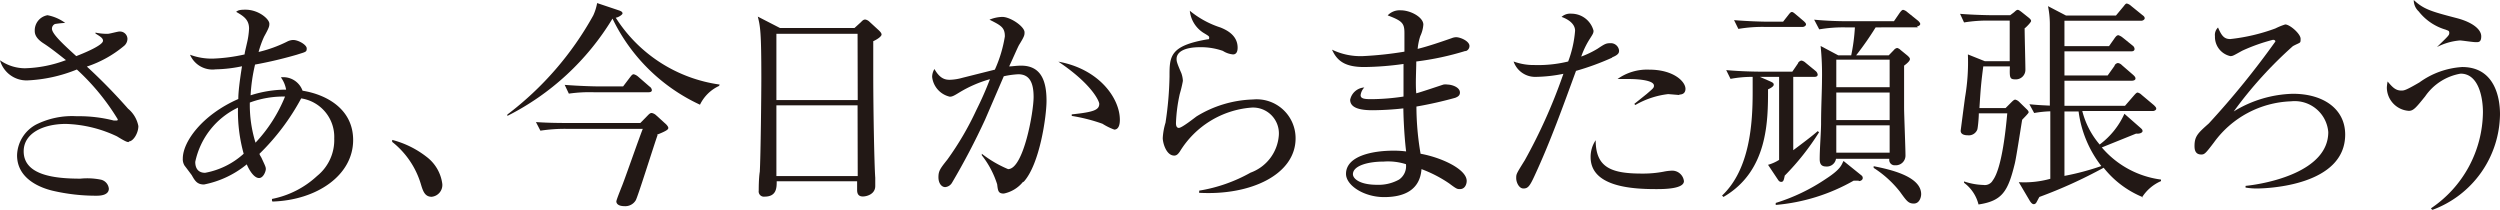 <svg xmlns="http://www.w3.org/2000/svg" width="162.61" height="13.64" viewBox="0 0 162.61 13.64"><defs><style>.cls-1{fill:#221815;}</style></defs><title>fig_06</title><g id="レイヤー_2" data-name="レイヤー 2"><g id="レイヤー_1-2" data-name="レイヤー 1"><path class="cls-1" d="M8.38,9.24c-.1,0-.17,0-.77-.37a8.3,8.3,0,0,0-3.32-.81c-1.47,0-2.75.6-2.75,1.78,0,1.58,2.07,1.78,3.69,1.78a4.44,4.44,0,0,1,1.35.07.67.67,0,0,1,.5.58c0,.41-.51.46-.77.46A12.43,12.43,0,0,1,3.4,12.4c-.73-.18-2.29-.74-2.29-2.3a2.34,2.34,0,0,1,1.24-2A5.25,5.25,0,0,1,5,7.56a9.13,9.13,0,0,1,2.4.28l.16,0c.06,0,.1,0,.1-.08A14.82,14.82,0,0,0,5,4.52a9.64,9.64,0,0,1-3.23.71A1.79,1.79,0,0,1,0,3.92a2.84,2.84,0,0,0,1.62.52,8.13,8.13,0,0,0,2.67-.53C3.41,3.21,3.11,3,2.8,2.8c-.54-.36-.54-.67-.54-.81a1,1,0,0,1,.83-1,2.84,2.84,0,0,1,1.15.5,6.37,6.37,0,0,0-.66.07.33.33,0,0,0-.2.31c0,.33.72,1,1.58,1.78.49-.19,1.74-.7,1.74-1,0-.17-.17-.27-.49-.47l0-.06A3.57,3.57,0,0,0,7,2.2c.13,0,.65-.15.77-.15a.49.49,0,0,1,.52.47A.61.61,0,0,1,8.05,3a7.35,7.35,0,0,1-2.4,1.33A35.81,35.81,0,0,1,8.33,7.07,1.94,1.94,0,0,1,9,8.2c0,.47-.34,1-.62,1"/><path class="cls-1" d="M17.69,13.05v-.11a6,6,0,0,0,2.93-1.49A3,3,0,0,0,21.74,9a2.53,2.53,0,0,0-2.15-2.6A14.83,14.83,0,0,1,16.88,10c0,.07.08.17.13.27.24.52.28.59.28.73s-.16.58-.44.58-.58-.38-.8-.89A6.3,6.3,0,0,1,13.27,12c-.45,0-.59-.24-.8-.61,0,0-.41-.55-.46-.61a.79.79,0,0,1-.12-.47c0-1.09,1.26-2.84,3.61-3.87,0-.41.07-1.06.24-2.13a9,9,0,0,1-1.71.2,1.59,1.59,0,0,1-1.67-.95,4,4,0,0,0,1.55.25,11.06,11.06,0,0,0,2-.27c0-.11.12-.57.14-.68a5.08,5.08,0,0,0,.15-1c0-.59-.37-.82-.84-1.09.11-.09.2-.14.61-.14.85,0,1.55.61,1.55.91,0,.15,0,.23-.34.84a6.27,6.27,0,0,0-.36,1,8.52,8.52,0,0,0,1.85-.67.92.92,0,0,1,.4-.11c.33,0,.88.31.88.55s-.06.22-.65.41a27.37,27.37,0,0,1-2.71.64,11.18,11.18,0,0,0-.29,2,7.57,7.57,0,0,1,2.31-.37,1.92,1.92,0,0,0-.34-.8,1.33,1.33,0,0,1,1.41.87c1.51.24,3.29,1.16,3.29,3.21,0,2.29-2.36,3.91-5.25,4M15.48,7a5.05,5.05,0,0,0-2.78,3.53c0,.44.21.71.64.71A5.09,5.09,0,0,0,15.85,10a10.22,10.22,0,0,1-.37-3m.77-.34a8.26,8.26,0,0,0,.37,2.62,9.68,9.68,0,0,0,1.92-3,6.29,6.29,0,0,0-2.29.39"/><path class="cls-1" d="M28.08,12.8c-.45,0-.57-.37-.71-.84a5.5,5.5,0,0,0-1.86-2.73l0-.13a6.14,6.14,0,0,1,2.26,1.12,2.62,2.62,0,0,1,1,1.75.77.77,0,0,1-.7.83"/><path class="cls-1" d="M46.77,5.59a2.58,2.58,0,0,0-1.24,1.22,11.82,11.82,0,0,1-5.69-5.6A16.88,16.88,0,0,1,33,7.54l0-.09A20.6,20.6,0,0,0,38.59,1,3.31,3.31,0,0,0,38.84.2l1.43.48c.2.07.22.13.22.2s-.27.26-.44.27A9.57,9.57,0,0,0,46.81,5.5Zm-4,3.2c-.24.67-1.3,4.06-1.42,4.24a.79.79,0,0,1-.72.38c-.46,0-.54-.2-.54-.31s.41-1.1.42-1.14c.22-.57,1.1-3.09,1.3-3.58h-5a10.48,10.48,0,0,0-1.66.12l-.29-.56C35.72,8,36.58,8,37,8h4.65l.51-.52c.12-.12.17-.13.24-.13a.59.59,0,0,1,.27.14l.66.6s.14.14.14.23-.07.18-.73.44M42.14,6H38.63A9.58,9.58,0,0,0,37,6.09l-.27-.57c1,.08,2,.1,2.18.1h1.62L41,5c.06-.07.12-.17.22-.17a.7.7,0,0,1,.27.14l.76.66a.32.32,0,0,1,.15.23c0,.12-.12.14-.22.14"/><path class="cls-1" d="M56.8,2.69c0,.79,0,1.26,0,2.07,0,2.51.07,6,.13,6.8,0,.09,0,.46,0,.54,0,.53-.55.68-.81.68s-.37-.15-.37-.42c0,0,0-.22,0-.57H50.52c0,.41,0,1-.79,1a.34.34,0,0,1-.38-.39c0-.1,0-.82.07-1.23.06-1.1.1-5.1.1-6.09,0-3-.07-3.37-.23-4l1.44.74h4.85L56,1.44c.11-.12.18-.17.28-.17a.52.52,0,0,1,.28.15l.61.56c.1.1.17.18.17.27s-.19.27-.56.44m-1-.49H50.5V6.51h5.29Zm0,4.65H50.5v4.6h5.29Z"/><path class="cls-1" d="M66.54,11.83a2.16,2.16,0,0,1-1.25.76c-.36,0-.38-.18-.43-.6a5.91,5.91,0,0,0-1-1.89V10a7.45,7.45,0,0,0,1.71,1c1,0,1.66-3.7,1.66-4.69s-.3-1.48-1-1.48a5.76,5.76,0,0,0-.94.13L64.07,7.79a45.37,45.37,0,0,1-2.15,4.1.57.57,0,0,1-.44.28c-.23,0-.44-.24-.44-.64s.1-.55.58-1.15a19.47,19.47,0,0,0,1.89-3.23c.32-.64.61-1.29.88-2a8,8,0,0,0-2,.87c-.34.21-.46.27-.61.27A1.49,1.49,0,0,1,60.63,5a1,1,0,0,1,.15-.51c.36.64.71.7,1,.7a3.31,3.31,0,0,0,.82-.13l2.11-.53a8.5,8.5,0,0,0,.65-2.16c0-.58-.24-.71-1-1.09a2.34,2.34,0,0,1,.83-.18c.54,0,1.45.63,1.45,1,0,.18,0,.25-.36.83-.08.14-.42.92-.64,1.39.19,0,.47-.05.78-.05,1.36,0,1.65,1.1,1.65,2.29,0,1-.44,4.13-1.49,5.27m5.9-3.4a3.93,3.93,0,0,1-.77-.38,11.16,11.16,0,0,0-2-.51v-.1c1.44-.15,1.79-.29,1.79-.69,0-.15-.45-1.26-2.66-2.74,2.66.48,4,2.39,4,3.78,0,.12,0,.64-.37.64"/><path class="cls-1" d="M78,12.49V12.4a10.15,10.15,0,0,0,3.34-1.17A2.8,2.8,0,0,0,83.18,8.8,1.68,1.68,0,0,0,81.38,7a6,6,0,0,0-4.64,2.86c-.08.11-.18.26-.36.26-.53,0-.75-.84-.75-1.14a4.21,4.21,0,0,1,.18-1,22.24,22.24,0,0,0,.26-3c0-1.3,0-2,2.46-2.42.08,0,.12,0,.12-.1s0-.1-.38-.33A1.93,1.93,0,0,1,77.39.7a6.07,6.07,0,0,0,2,1.09c.31.13,1.11.46,1.11,1.31,0,.31-.12.44-.3.44a1.47,1.47,0,0,1-.66-.23,4.32,4.32,0,0,0-1.48-.24c-1.08,0-1.53.34-1.53.76,0,.14,0,.22.31.93a1.73,1.73,0,0,1,.1.5,7.9,7.9,0,0,1-.2.84A10.19,10.19,0,0,0,76.49,8c0,.08,0,.32.19.32s1-.64,1.15-.75A7.41,7.41,0,0,1,81.5,6.47,2.53,2.53,0,0,1,84.27,9c0,2.34-2.9,3.73-6.28,3.54"/><path class="cls-1" d="M95.33,3.31A18.49,18.49,0,0,1,92.12,4c0,.56-.06,1.48,0,2.07.28-.07,1.52-.49,1.77-.57a.85.85,0,0,1,.26,0c.26,0,.81.16.81.52,0,.21-.16.28-.3.34a25.61,25.61,0,0,1-2.53.57A18.31,18.31,0,0,0,92.4,10c1.34.24,3,1,3,1.77,0,.19-.1.53-.44.53-.17,0-.21,0-.7-.37A8.4,8.4,0,0,0,92.46,11c-.1,1.34-1.1,1.82-2.43,1.82s-2.48-.77-2.48-1.51c0-1.15,1.68-1.51,3.09-1.51a6,6,0,0,1,.82.05c-.15-1.23-.18-2.59-.18-2.8a19.22,19.22,0,0,1-2,.12c-.8,0-1.46-.14-1.46-.68a1,1,0,0,1,.92-.8.88.88,0,0,0-.24.5c0,.24.28.26.72.26a14.48,14.48,0,0,0,2.07-.17c0-.71,0-1,0-2.12a19.38,19.38,0,0,1-2.55.2c-1.18,0-1.75-.34-2.1-1.13a4.25,4.25,0,0,0,2,.42,23.12,23.12,0,0,0,2.71-.29c0-.2,0-1.11,0-1.21,0-.64-.14-.79-1.09-1.15a1.07,1.07,0,0,1,.84-.33c.67,0,1.48.46,1.48.93a2.09,2.09,0,0,1-.2.75,3.8,3.8,0,0,0-.17.83c.65-.16,1.48-.44,2.22-.7a.82.82,0,0,1,.28-.06c.29,0,.87.26.87.57a.35.35,0,0,1-.26.34M90,10.51c-1.05,0-2,.28-2,.82,0,.29.44.69,1.57.69A2.75,2.75,0,0,0,91,11.68a1.06,1.06,0,0,0,.45-1A3.83,3.83,0,0,0,90,10.51"/><path class="cls-1" d="M104.86,3.75a16.9,16.9,0,0,1-2.35.86c-.84,2.29-1.66,4.59-2.69,6.81-.32.7-.44.84-.73.84s-.47-.4-.47-.67,0-.27.56-1.17A35.05,35.05,0,0,0,101.62,5l.07-.2A9.52,9.52,0,0,1,99.88,5a1.48,1.48,0,0,1-1.43-1,3.8,3.8,0,0,0,1.36.23A8.23,8.23,0,0,0,102,4a7.27,7.27,0,0,0,.45-2c0-.59-.76-.86-.88-.9a.83.83,0,0,1,.63-.21A1.49,1.49,0,0,1,103.65,2c0,.16-.06.24-.27.57a5.47,5.47,0,0,0-.53,1.11,6.17,6.17,0,0,0,1.06-.51c.45-.3.55-.36.82-.36a.54.54,0,0,1,.58.47c0,.13,0,.27-.45.45m2.82,8.57c-1.64,0-4.22-.19-4.22-2.08a1.93,1.93,0,0,1,.33-1.1c0,1.77,1,2.17,3,2.17a7.2,7.2,0,0,0,1.4-.12,3.16,3.16,0,0,1,.59-.07.77.77,0,0,1,.75.68c0,.52-1.34.52-1.83.52m1.53-6.12-.72-.06a5.52,5.52,0,0,0-2.14.71l-.07-.07.81-.65c.43-.37.47-.4.47-.54,0-.41-1.39-.43-1.58-.43-.34,0-.58,0-.79,0a3.31,3.31,0,0,1,2.06-.61c1.58,0,2.36.77,2.36,1.25,0,.16-.07.37-.4.37"/><path class="cls-1" d="M116.09,11.41c-.06.28-.08.42-.23.42s-.2-.13-.24-.18l-.62-.93a2.69,2.69,0,0,0,.72-.32V5h-1.25l.55.24c.27.12.35.15.35.27s-.25.25-.37.3c0,2.05,0,5.32-2.9,7l-.09-.09C113.83,11,114,8,114,6c0-.33,0-.46,0-1a7.61,7.61,0,0,0-1.44.13l-.28-.57c1,.09,2,.1,2.19.1h2.11l.37-.54c0-.06.13-.18.23-.18a.56.56,0,0,1,.26.14l.67.55a.37.37,0,0,1,.12.22c0,.12-.11.15-.21.15h-1.38V9.77c.51-.38,1.27-.95,1.59-1.24l.09.07a16.27,16.27,0,0,1-2.22,2.81m1.11-9.66h-2.46a9.4,9.4,0,0,0-1.68.13l-.28-.57c.88.07,1.76.1,2.19.1h1l.36-.46c.08-.1.14-.17.21-.17s.14.06.26.16l.52.44c.07.07.14.13.14.21s-.12.16-.21.16m3.64,10-.33,0a12.36,12.36,0,0,1-5.07,1.58v-.13a12.32,12.32,0,0,0,3.27-1.57c1-.65,1-.91,1.14-1.16l1.08.87c.1.08.17.12.17.24s-.13.2-.26.2m3.85-10H122a20.43,20.43,0,0,1-1.27,1.82h2.12l.34-.35a.35.35,0,0,1,.21-.13.47.47,0,0,1,.22.13l.43.35c.08.07.18.16.18.24s-.07.2-.38.43c0,.84,0,1.86,0,2.73,0,.44.09,2.6.09,3.1a.63.63,0,0,1-.67.65.35.35,0,0,1-.38-.42h-3.47a.6.6,0,0,1-.64.5c-.34,0-.42-.2-.42-.49,0-.62.08-1.63.09-2.26,0-1.17.06-2.16.06-2.94a17.83,17.83,0,0,0-.09-2.15l1.15.61h.84a12.17,12.17,0,0,0,.24-1.82H120a9.22,9.22,0,0,0-1.67.13L118,1.28c.74.07,1.47.1,2.19.1h3l.37-.54c.09-.12.16-.2.23-.2a.61.61,0,0,1,.26.14l.71.57s.14.12.14.21-.14.16-.22.16m-1.77,2.16h-3.47V5.67h3.47Zm0,2.14h-3.47V7.81h3.47Zm0,2.13h-3.47V9.93h3.47Zm1.58,5.09c-.36,0-.47-.16-.91-.77a6.88,6.88,0,0,0-1.71-1.55v-.11c1,.2,3.09.64,3.09,1.82,0,.18-.1.61-.48.61"/><path class="cls-1" d="M131.69,1.83c0,.43.05,2.31.05,2.69a.62.62,0,0,1-.68.64c-.35,0-.35-.15-.33-.84H129c-.14,1.07-.17,1.44-.25,2.71h1.7l.37-.37c.12-.12.19-.18.26-.18a.54.54,0,0,1,.26.15l.46.45c.13.12.15.17.15.23s-.36.41-.42.48c-.08.46-.38,2.45-.48,2.85-.44,1.8-.81,2.43-2.36,2.66a2.5,2.5,0,0,0-.94-1.41l0-.09a4.27,4.27,0,0,0,1.26.23.59.59,0,0,0,.61-.3c.61-.81.86-3.48.94-4.36h-1.85c0,.35-.07,1-.1,1.06a.59.59,0,0,1-.61.37c-.21,0-.47-.05-.47-.3,0,0,.26-2,.29-2.2A13.45,13.45,0,0,0,128,3.54l1.1.44h1.62V1.34h-1.29a9.34,9.34,0,0,0-1.68.12L127.49.9c1,.08,2,.09,2.19.09h1.07L131,.8c.1-.09.17-.16.24-.16s.17.08.25.14l.49.39c.11.1.13.14.13.2s-.22.31-.4.46m7.68,11a6.26,6.26,0,0,1-2.56-1.92,30.77,30.77,0,0,1-4.18,1.9c-.06.1-.16.3-.19.35s-.08.12-.18.12-.19-.12-.25-.21l-.72-1.22a6.34,6.34,0,0,0,2.05-.22V7.24a7.33,7.33,0,0,0-1.05.11L132,6.78c.62.06.74.06,1.33.09,0-.85,0-4.58,0-5.33A5.85,5.85,0,0,0,133.21.4l1.17.61h3.25l.5-.6c.1-.13.14-.18.21-.18a.62.62,0,0,1,.27.15l.74.6c.1.07.15.13.15.21s-.12.16-.22.16h-5V3h2.9l.38-.54c.09-.12.15-.17.23-.17a.83.83,0,0,1,.26.14l.67.54a.29.29,0,0,1,.12.21c0,.13-.11.16-.21.16h-4.35V4.91h2.81l.45-.63c0-.08.14-.18.22-.18a.45.45,0,0,1,.26.14l.74.64c.07.07.14.13.14.23s-.13.14-.23.14h-4.39V6.88h3.94l.59-.68c.09-.1.16-.18.23-.18a.55.55,0,0,1,.26.15l.81.68c.07.08.14.13.14.22s-.13.15-.21.15h-4.6a5.38,5.38,0,0,0,1.13,2.18,5.09,5.09,0,0,0,1.61-2l1.06.93c.09.08.12.12.12.2s-.15.19-.42.16l-2.23.9a6.09,6.09,0,0,0,3.85,2.09v.1a2.76,2.76,0,0,0-1.23,1.05m-4.13-5.58h-.92v4.19a16.82,16.82,0,0,0,2.4-.64,7.32,7.32,0,0,1-1.48-3.55"/><path class="cls-1" d="M146.83,12.26a4.38,4.38,0,0,1-.77-.06v-.11c1.38-.14,5.38-.91,5.38-3.5a2.19,2.19,0,0,0-2.42-2A6.47,6.47,0,0,0,144,9.27c-.54.71-.61.78-.82.78-.39,0-.44-.31-.44-.55,0-.64.22-.84.93-1.47A54.88,54.88,0,0,0,148,2.7c0-.07-.06-.11-.16-.11a11.73,11.73,0,0,0-2,.71c-.56.31-.61.35-.77.35a1.28,1.28,0,0,1-1-1.3.66.66,0,0,1,.2-.56c.24.56.41.75.8.75A12.26,12.26,0,0,0,148,1.85a4.3,4.3,0,0,1,.64-.26c.3,0,1,.61,1,.93s0,.21-.5.48a26.66,26.66,0,0,0-3.85,4.25,7.69,7.69,0,0,1,3.85-1.15c2,0,3.4,1,3.4,2.65,0,3.31-5,3.51-5.76,3.51"/><path class="cls-1" d="M158.19,13.64l-.07-.09a7.62,7.62,0,0,0,3.38-6.26c0-.92-.27-2.5-1.45-2.5a3.52,3.52,0,0,0-2.31,1.48c-.59.73-.76.94-1.06.94a1.53,1.53,0,0,1-1.43-1.52,2.78,2.78,0,0,1,.05-.39c.29.34.5.59.89.59.18,0,.27,0,1.18-.53a5.29,5.29,0,0,1,2.78-1c2.12,0,2.46,2,2.46,3.07a6.71,6.71,0,0,1-4.42,6.23M161,2.74c-.16,0-.88-.11-1-.11a4,4,0,0,0-1.49.43l0,0c.77-.75.8-.77.8-.92s-.07-.14-.23-.21A3.47,3.47,0,0,1,157.32.74,1,1,0,0,1,157,0c.65.61,1.15.75,2.84,1.19,1,.27,1.55.73,1.55,1.17s-.22.38-.45.38"/></g></g></svg>